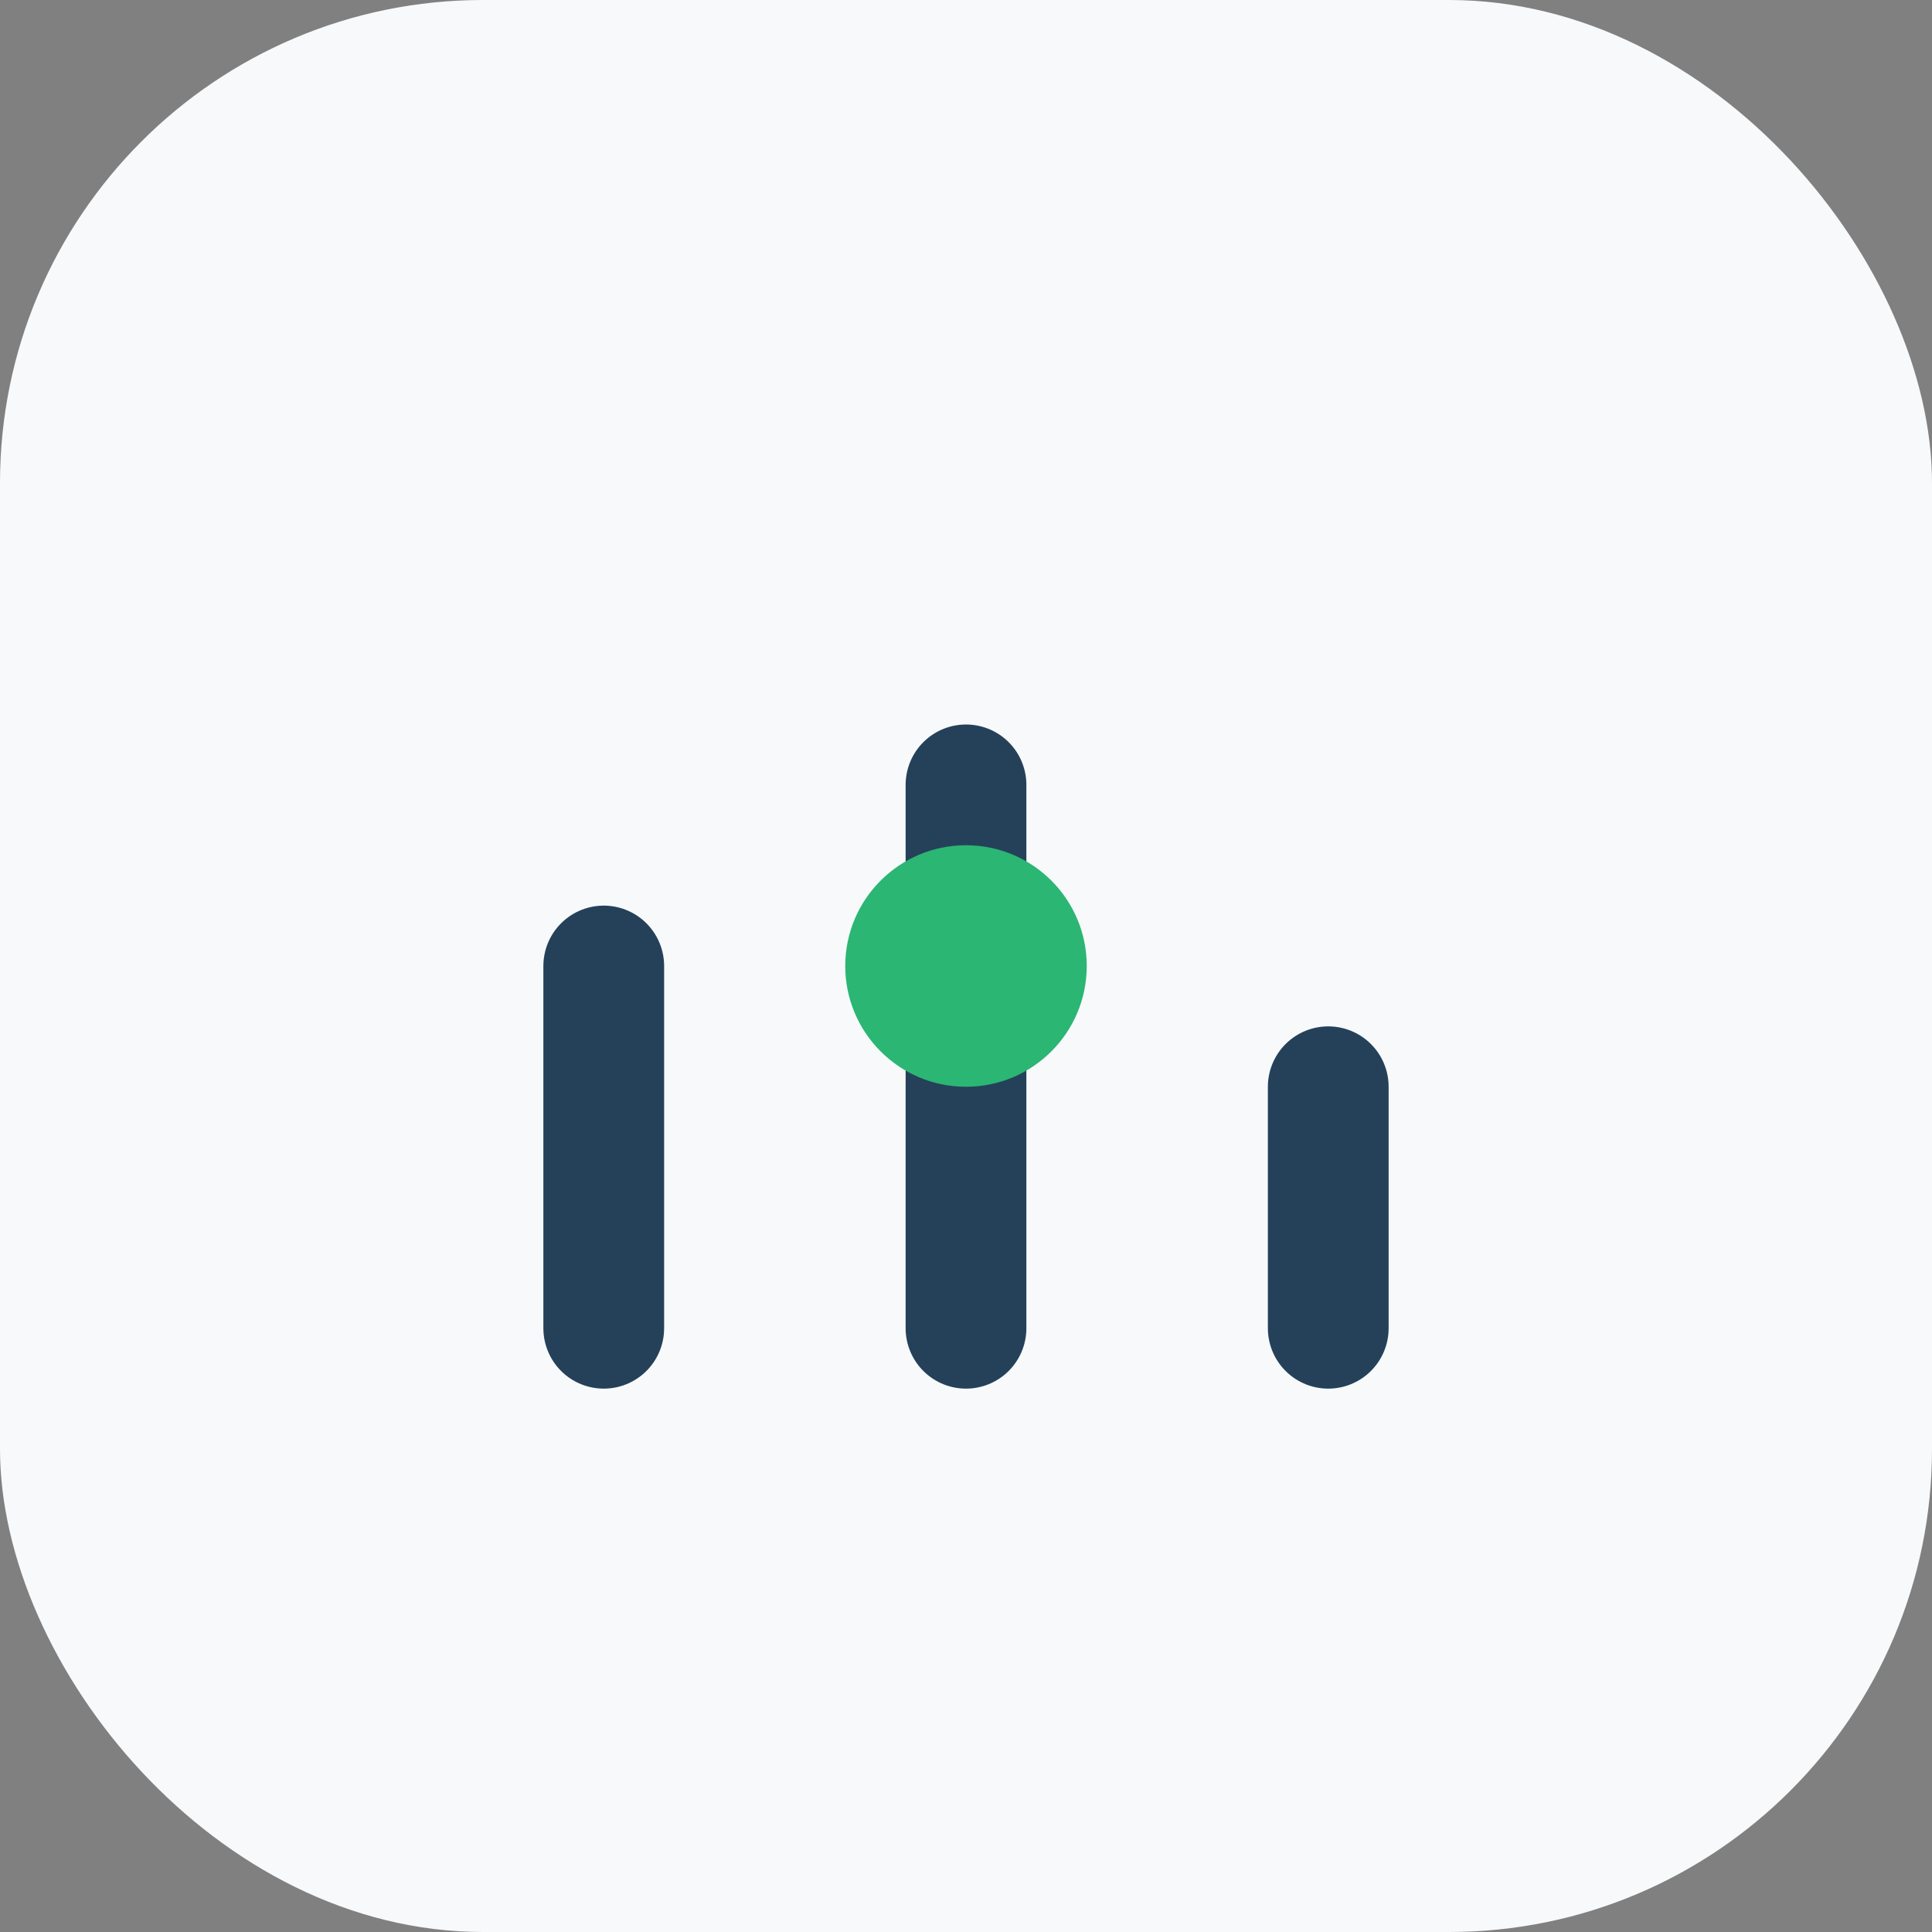 <?xml version="1.0" encoding="UTF-8"?>
<svg xmlns="http://www.w3.org/2000/svg" width="32" height="32" viewBox="0 0 32 32"><rect x="0" y="0" width="32" height="32" fill="#808080" stroke="none"/><rect width="32" height="32" rx="8" fill="#F7F9FB"/><path d="M10 22V16m6 6v-9m6 9v-4" stroke="#25415A" stroke-width="2" fill="none" stroke-linecap="round"/><circle cx="16" cy="16" r="2" fill="#2BB673"/></svg>